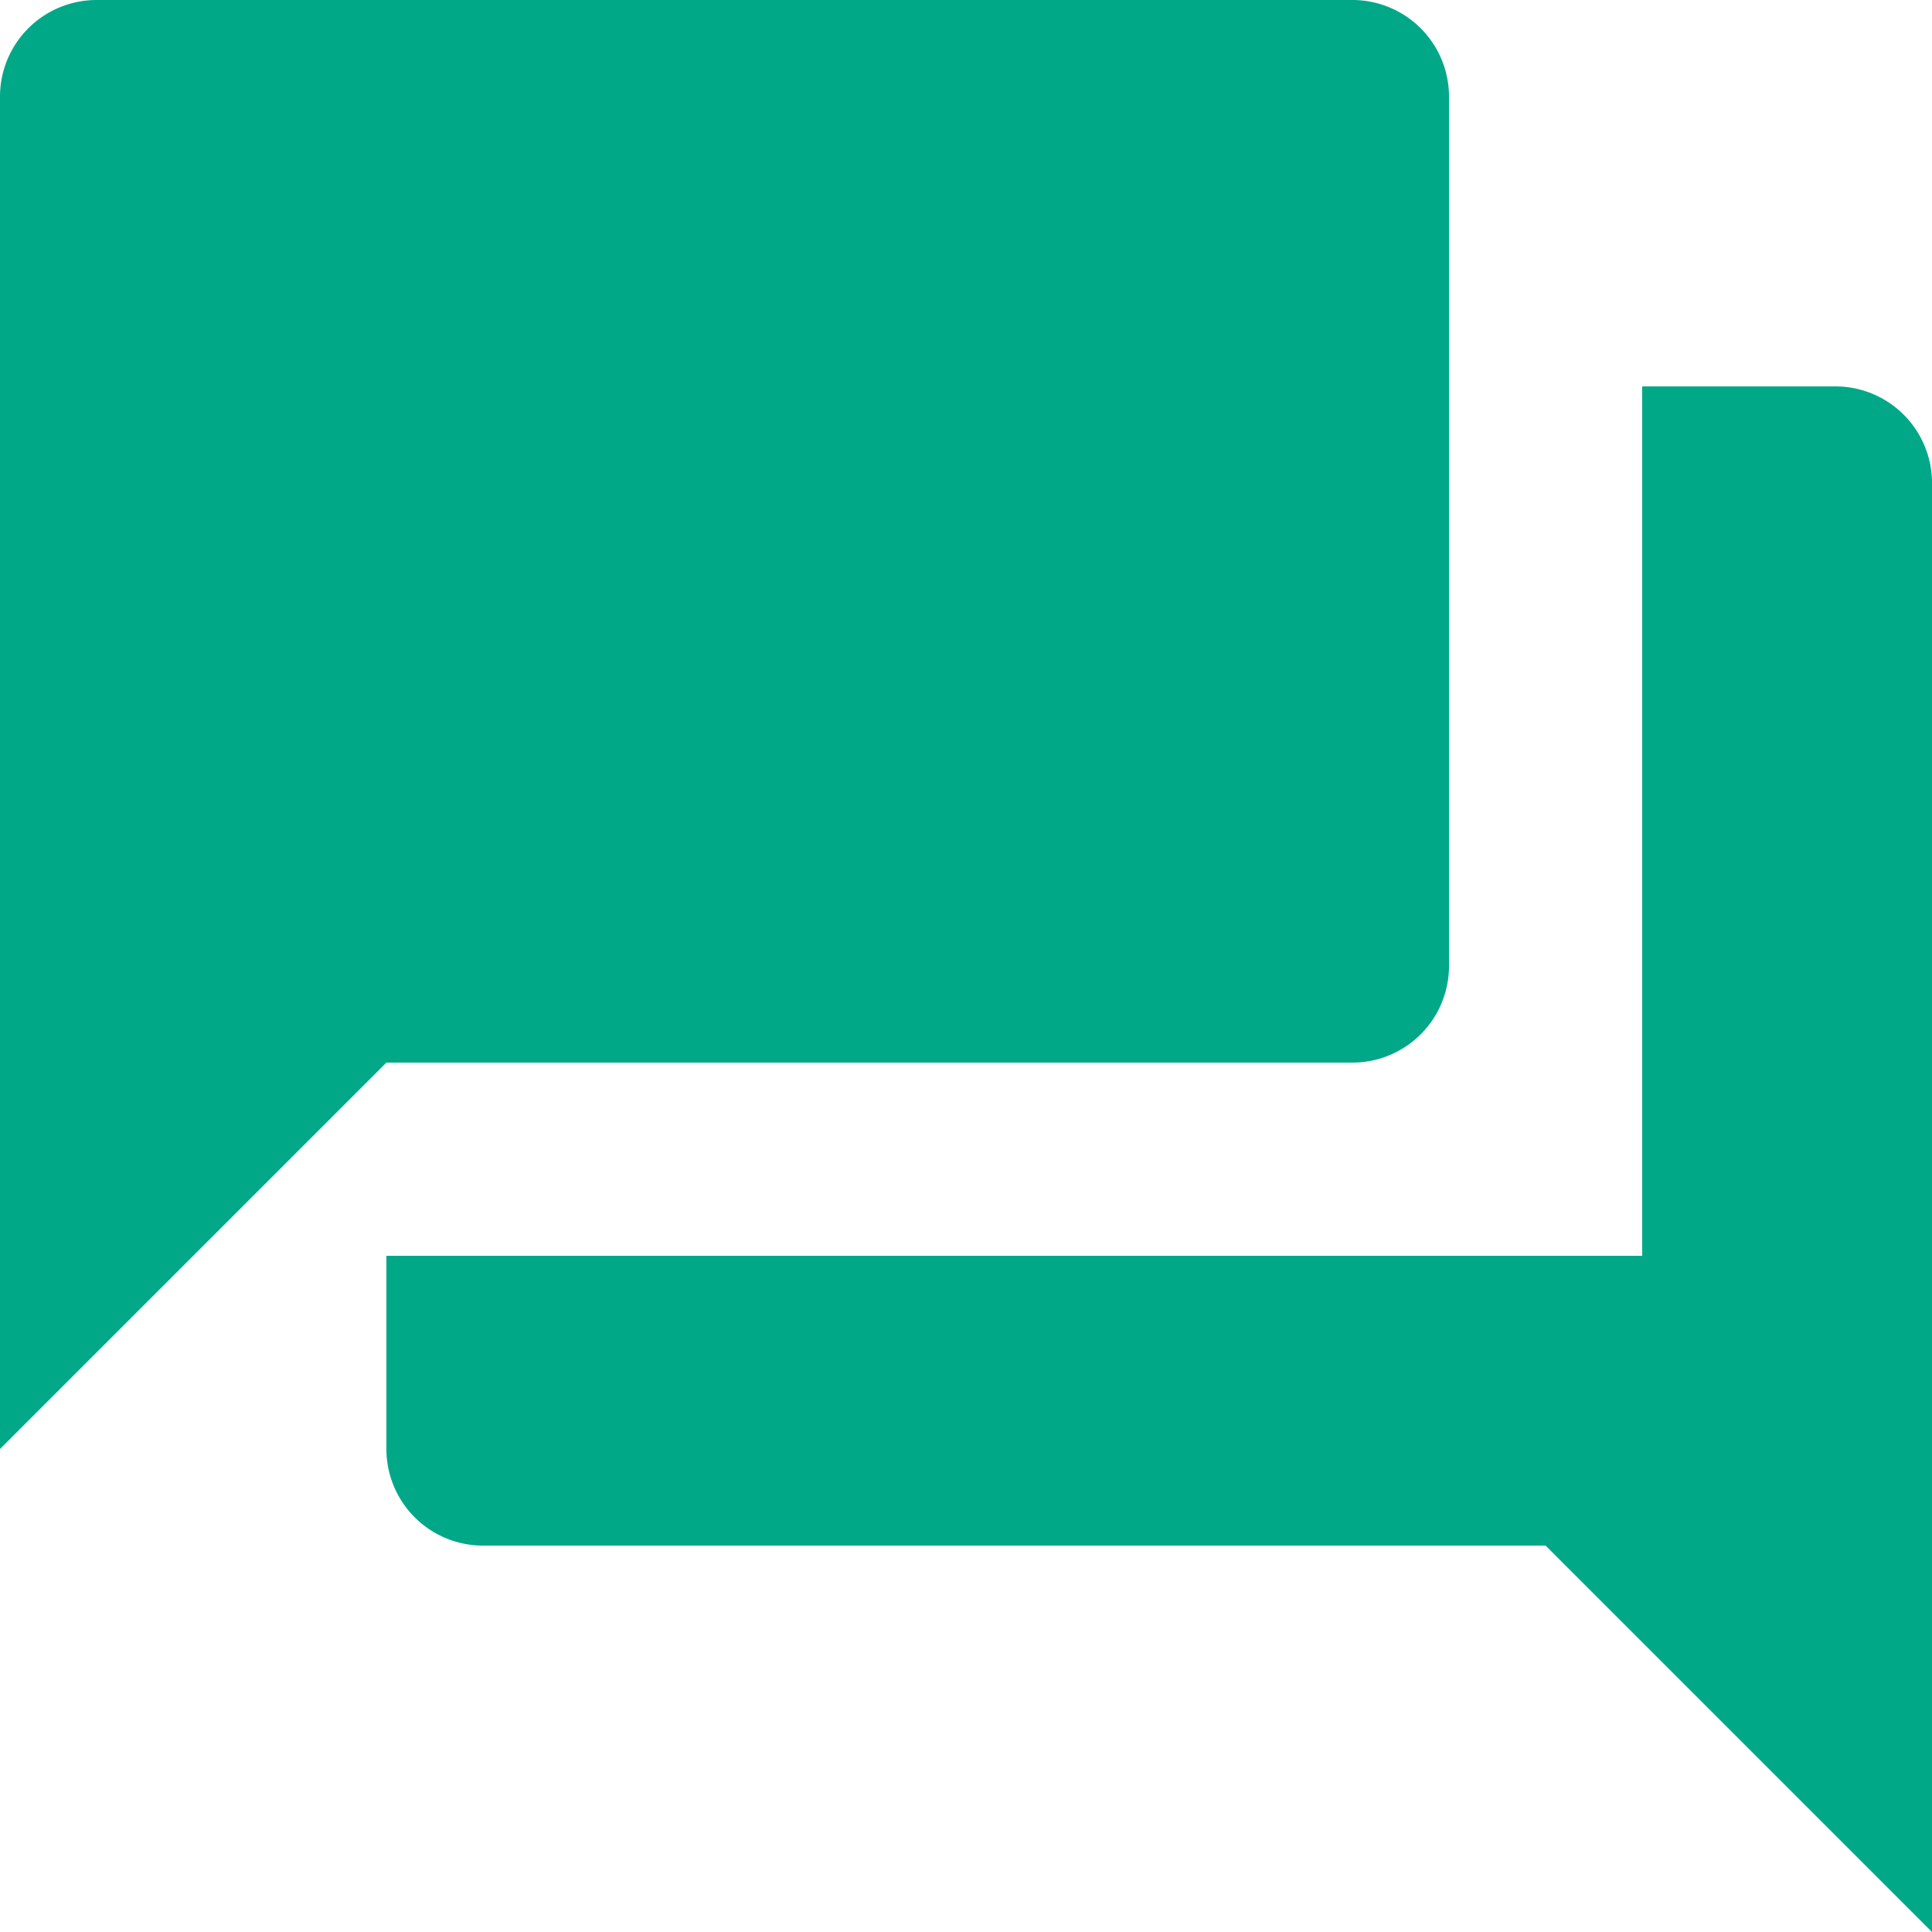 <svg xmlns="http://www.w3.org/2000/svg" width="30" height="30" viewBox="0 0 30 30">
  <path id="Icon_material-question-answer" data-name="Icon material-question-answer" d="M31.5,9h-3V22.5H9v3A1.5,1.5,0,0,0,10.5,27H27l6,6V10.5A1.5,1.5,0,0,0,31.5,9Zm-6,9V4.5A1.5,1.5,0,0,0,24,3H4.5A1.5,1.5,0,0,0,3,4.5v21l6-6H24A1.5,1.5,0,0,0,25.5,18Z" transform="translate(-3 -3)" fill="#00a888"/>
</svg>
